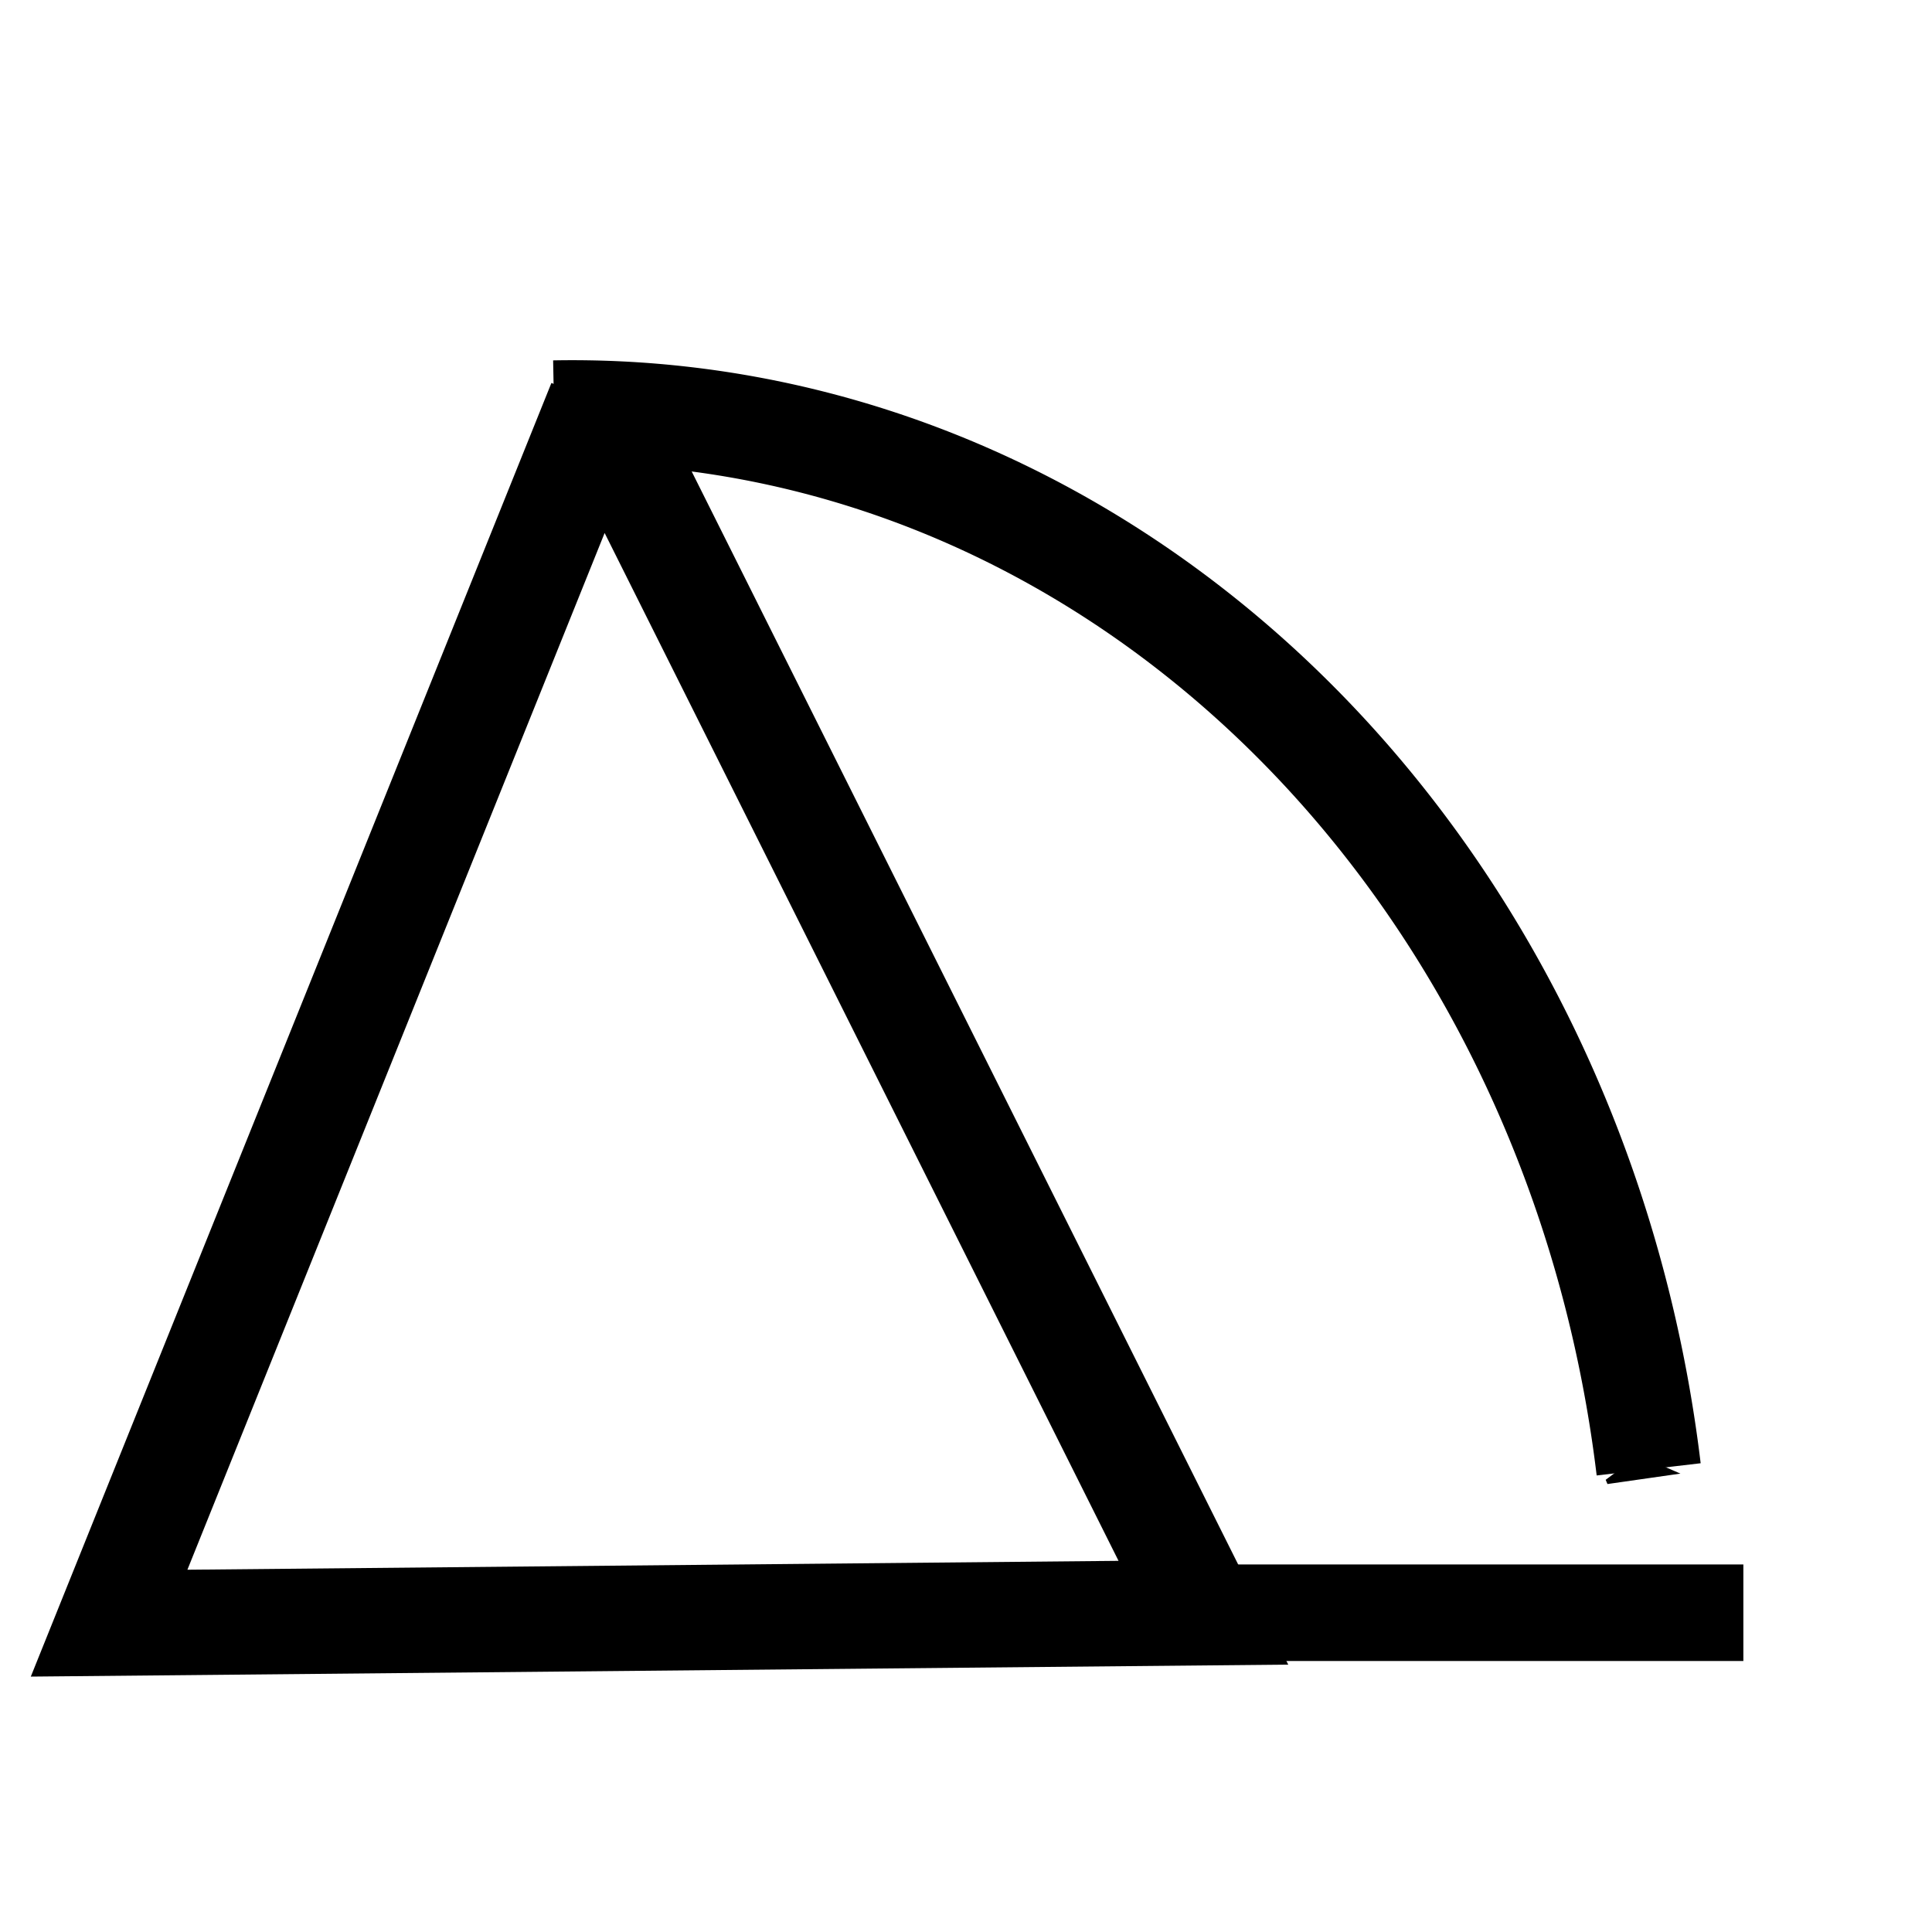 <?xml version='1.0' encoding='UTF-8'?>
<svg:svg xmlns:dc="http://purl.org/dc/elements/1.1/" xmlns:cc="http://creativecommons.org/ns#" xmlns:rdf="http://www.w3.org/1999/02/22-rdf-syntax-ns#" xmlns:svg="http://www.w3.org/2000/svg" version="1.1" width="55" height="55" viewBox="-27.5 -27.5 55 55" id="svg2997">
  <svg:title>Present weather additional phenomenon: Deposition of volcanic ash</svg:title>
  <svg:desc>WMO international weather symbol: Present weather additional phenomenon: Deposition of volcanic ash</svg:desc>
  <svg:defs id="defs3005">
    <svg:marker refX="0" refY="0" orient="auto" id="Arrow1Send" style="overflow:visible">
      <svg:path d="M 0,0 5,-5 -12.5,0 5,5 0,0 z" transform="matrix(-0.2,0,0,-0.2,-1.2,0)" id="path5393" style="fill-rule:evenodd;stroke:#000000;stroke-width:1pt;marker-start:none"/>
    </svg:marker>
  </svg:defs>
  <svg:g transform="translate(0,4.428)" id="g2997">
    <svg:path d="M -10.411,-20.466 -24.394,14.28 6.758,13.983 -10.021,-19.576" id="path3001" style="fill:none;stroke:#000000;stroke-width:3"/>
  </svg:g>
  <svg:path d="m 6.292,18.411 c 15.643,0 15.838,0 15.838,0 l 0,0" id="path3000" style="fill:none;stroke:#000000;stroke-width:2.748;stroke-linecap:butt;stroke-linejoin:miter;stroke-miterlimit:4;stroke-opacity:1;stroke-dasharray:none"/>
  <svg:path d="m 34.325,12.82 a 16.896,19.227 0 0 1 17.027,16.647" transform="matrix(1.83,0,0,1.808,-74.54,-38.947)" id="path3772" style="fill:none;stroke:#000000;stroke-width:1.629;stroke-miterlimit:4;stroke-opacity:1;stroke-dasharray:none;marker-end:url(#Arrow1Send)"/>
</svg:svg>
